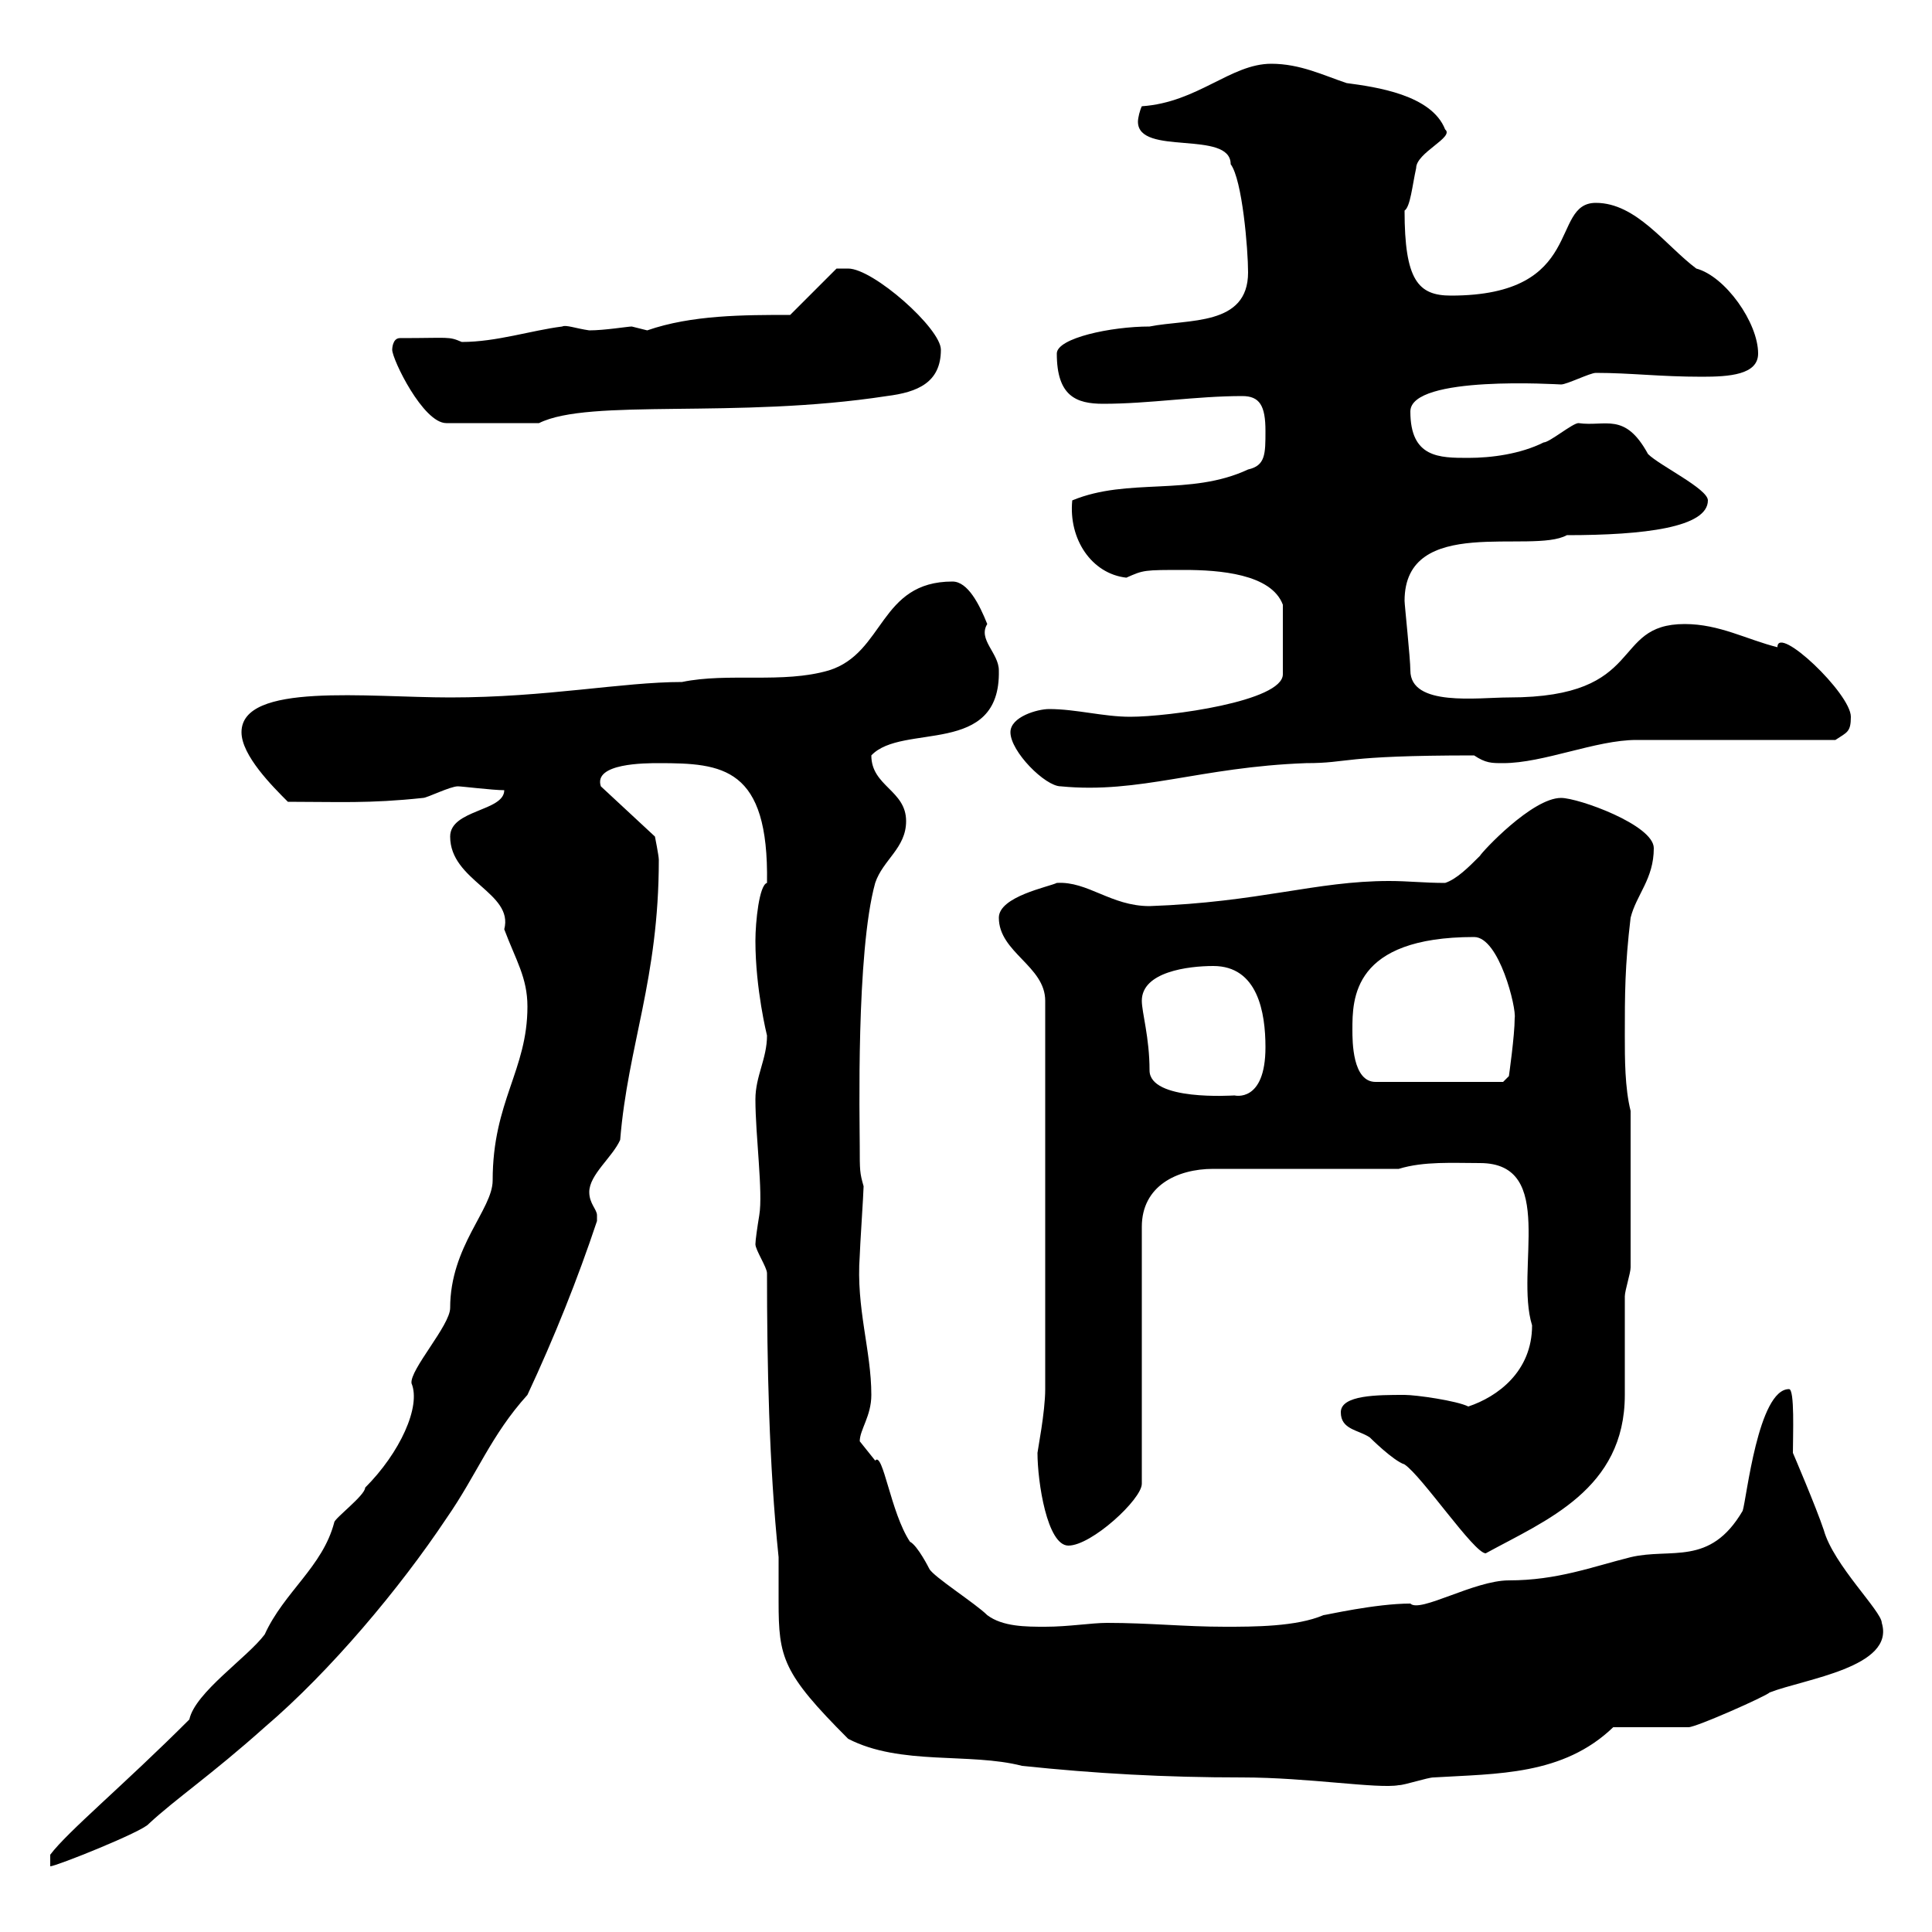 <svg xmlns="http://www.w3.org/2000/svg" xmlns:xlink="http://www.w3.org/1999/xlink" width="300" height="300"><path d="M29.40 267C19.20 277.20 10.50 284.40 7.80 288L7.80 289.80C8.70 289.80 22.20 284.40 23.10 283.20C27.30 279.30 32.70 275.70 41.10 268.20C51.30 259.50 62.10 246.60 69.30 235.80C74.10 228.90 76.20 222.90 81.90 216.60C86.10 207.60 89.70 198.60 92.70 189.60C92.70 189.60 92.70 189.60 92.70 188.70C92.70 187.80 91.50 186.90 91.50 185.10C91.50 182.40 95.10 179.70 96.30 177C97.50 162.30 102.30 152.10 102.30 133.50C102.30 132.90 101.70 129.90 101.70 129.90L93.30 122.10C92.10 118.50 100.20 118.50 102.30 118.50C112.20 118.50 119.40 119.10 119.10 137.10C117.90 137.40 117.30 143.10 117.30 146.10C117.30 153.60 119.10 160.80 119.10 160.80C119.10 164.40 117.30 167.10 117.30 170.70C117.30 176.40 118.50 185.10 117.90 188.70C117.60 190.50 117.30 192.60 117.30 193.20C117.30 194.10 119.10 196.80 119.10 197.70C119.10 211.50 119.40 227.40 120.90 241.80C120.90 243.90 120.90 246.60 120.90 248.70C120.90 257.40 121.50 259.80 131.70 270C139.80 274.20 150.60 272.10 158.70 274.20C170.10 275.40 180.90 276 192.90 276C203.10 276 213.90 277.80 217.20 277.20C218.10 277.20 221.70 276 222.60 276C232.50 275.40 242.70 275.70 250.50 268.20C252.30 268.20 260.40 268.20 262.20 268.20C263.40 268.20 274.20 263.40 274.80 262.80C280.20 260.70 294.30 258.90 292.20 252C292.20 250.20 284.70 243 283.20 237.60C282 234 278.40 225.60 278.40 225.60C278.40 222.90 278.70 215.70 277.80 215.70C273 215.70 271.20 232.80 270.60 234.60C265.50 243.30 259.50 240.30 253.20 241.80C247.20 243.30 241.80 245.40 234.30 245.40C228.90 245.40 220.50 250.50 219 249C213.60 249 205.80 250.80 205.50 250.80C201.30 252.60 194.70 252.60 190.20 252.60C183.90 252.60 178.50 252 171.90 252C169.50 252 165.90 252.60 162.30 252.60C159.30 252.60 155.70 252.60 153.30 250.80C151.50 249 144.90 244.80 144.30 243.60C144.30 243.60 142.50 240 141.30 239.40C138.30 234.90 137.10 225.30 135.90 226.80C135.90 226.80 133.50 223.80 133.50 223.80C133.50 222 135.30 219.90 135.30 216.60C135.30 209.70 132.90 203.10 133.50 195C133.50 194.10 134.10 185.10 134.10 184.20C133.50 182.10 133.50 181.80 133.50 177.90C133.50 174.30 132.90 147.90 135.90 137.10C137.10 133.50 140.70 131.70 140.70 127.50C140.70 122.70 135.30 122.10 135.30 117.30C140.10 112.20 155.40 117.60 155.10 104.10C155.10 101.40 151.80 99.30 153.30 96.90C152.10 93.90 150.30 90.30 147.90 90.30C136.50 90.30 137.40 101.40 128.70 104.10C121.50 106.20 113.10 104.40 105.90 105.90C96.60 105.90 84.90 108.30 69.90 108.30C57 108.30 37.50 105.90 37.50 113.70C37.50 117.30 42.30 122.10 44.70 124.50C52.50 124.50 57.30 124.80 65.70 123.90C66.30 123.90 69.90 122.10 71.10 122.10C71.70 122.10 76.50 122.70 78.30 122.70C78.30 126 69.90 125.70 69.90 129.90C69.90 136.80 79.80 138.60 78.30 144.30C80.10 149.10 81.90 151.80 81.90 156.30C81.90 166.20 76.50 171 76.50 183.30C76.50 187.80 69.90 193.50 69.90 203.10C69.90 205.80 63.60 212.70 63.90 214.80C65.40 218.40 62.10 225.60 56.70 231C56.70 232.20 51.90 235.80 51.90 236.40C50.10 243.30 44.10 247.20 41.10 253.80C38.40 257.40 30.30 262.80 29.40 267ZM208.20 219.30C208.20 222 210.90 222 212.70 223.20C212.70 223.20 216.30 226.80 218.10 227.40C220.80 229.20 228.90 241.20 230.70 241.20C240 236.10 252.30 231.30 252.30 216.60C252.30 214.80 252.30 203.10 252.30 201.30C252.30 200.40 253.20 197.70 253.20 196.80L253.20 172.50C252.30 168.90 252.30 164.40 252.30 160.80C252.30 154.50 252.30 150 253.20 142.50C254.10 138.90 256.80 136.50 256.80 131.70C256.80 128.10 245.10 123.90 242.40 123.90C237.90 123.90 230.10 132.30 229.80 132.90C228 134.70 226.20 136.50 224.40 137.10C221.10 137.10 218.70 136.80 215.70 136.80C204.30 136.80 195.60 140.10 178.50 140.70C172.50 140.70 168.90 136.80 164.10 137.10C162.90 137.70 155.10 139.20 155.10 142.50C155.10 147.90 162.30 150 162.30 155.40L162.30 215.70C162.30 219.30 161.10 225.30 161.10 225.60C161.10 230.10 162.60 240 165.90 240C169.50 240 177.30 232.80 177.30 230.40L177.30 190.50C177.30 184.20 182.70 181.50 188.40 181.50L217.20 181.50C221.10 180.30 225.60 180.60 229.80 180.60C241.80 180.60 235.20 197.10 237.90 205.80C237.90 213 232.50 216.90 228 218.40C226.20 217.50 219.90 216.60 218.10 216.60C213.90 216.60 208.20 216.60 208.20 219.30ZM177.30 155.40C177.30 150.90 184.50 150 188.40 150C195.30 150 196.50 157.20 196.50 162.60C196.50 171.30 191.70 170.10 191.70 170.10C191.40 170.10 178.50 171 178.50 166.20C178.50 161.10 177.30 157.20 177.30 155.40ZM210 159.90C210 155.10 210 145.50 228.90 145.50C232.80 145.50 235.50 156.60 235.20 158.10C235.20 160.80 234.30 167.10 234.30 167.10L233.40 168L213.60 168C210 168 210 161.70 210 159.90ZM156.90 113.70C156.90 116.70 162.30 122.10 164.70 122.10C177 123.30 186.30 119.10 202.80 118.50C209.70 118.50 207.90 117.30 228.90 117.30C230.70 118.50 231.60 118.50 233.40 118.50C239.70 118.50 247.80 114.90 254.10 114.90C258.60 114.90 280.20 114.90 285 114.90C286.80 113.70 287.40 113.70 287.40 111.30C287.40 107.70 276 96.90 276 100.50C271.20 99.30 267 96.90 261.60 96.90C249.90 96.90 255.90 108.30 234.30 108.30C229.50 108.30 219 109.80 219 104.10C219 102.30 218.10 93.90 218.10 93.30C218.10 79.80 237.90 86.10 243.30 83.10C255.30 83.10 265.20 81.90 265.20 77.70C265.20 75.90 257.70 72.30 255.90 70.50C252.30 63.90 249.30 66.30 245.10 65.70C244.20 65.70 240.60 68.70 239.70 68.70C236.10 70.50 231.60 71.10 228 71.10C223.50 71.10 219 71.10 219 63.90C219 58.20 242.10 59.70 242.40 59.70C243.30 59.70 246.90 57.90 247.80 57.90C253.20 57.90 257.70 58.50 264.30 58.50C268.50 58.50 273 58.20 273 54.90C273 50.10 267.90 42.90 263.40 41.70C258.60 38.10 254.10 31.50 247.80 31.50C240.60 31.50 246.30 45.90 225.30 45.90C220.20 45.90 218.10 43.50 218.10 32.70C219 32.10 219.30 28.80 219.90 26.10C219.90 23.70 225.90 21.30 224.40 20.10C222.30 14.70 213.60 13.50 209.10 12.90C205.50 11.70 201.90 9.90 197.40 9.90C191.10 9.90 186 15.90 177.30 16.50C177 17.10 176.70 18.30 176.70 18.90C176.70 24.30 191.10 20.10 191.10 25.50C192.90 27.90 193.80 38.70 193.80 42.30C193.80 50.70 184.50 49.50 178.50 50.70C172.50 50.70 164.10 52.50 164.10 54.90C164.10 61.50 167.10 62.70 171.30 62.70C178.50 62.70 185.70 61.50 192.90 61.50C195.60 61.50 196.50 63 196.50 66.90C196.50 70.50 196.50 72.30 193.80 72.90C184.80 77.10 175.20 74.10 166.50 77.70C165.90 83.70 169.50 89.10 174.90 89.70C177.60 88.50 177.60 88.50 183.90 88.50C189.30 88.50 197.40 89.10 199.20 93.90L199.20 104.70C199.20 108.90 181.50 111.30 175.50 111.30C171.30 111.30 167.10 110.10 162.90 110.10C161.10 110.10 156.90 111.30 156.90 113.70ZM60.90 54.30C60.90 55.80 65.70 65.70 69.30 65.70L83.70 65.70C91.50 61.80 114.30 65.10 137.70 61.50C142.50 60.90 146.10 59.40 146.10 54.30C146.10 51 135.60 41.70 131.70 41.70C130.50 41.70 129.90 41.70 129.90 41.70L122.70 48.90C115.50 48.90 107.40 48.90 100.50 51.30C100.50 51.30 98.10 50.70 98.10 50.70C97.50 50.70 93.90 51.30 91.50 51.30C89.40 51 87.90 50.40 87.30 50.70C82.50 51.30 77.10 53.10 71.70 53.10C69.60 52.20 69.90 52.50 62.10 52.50C60.90 52.50 60.90 54.30 60.90 54.30Z"/></svg>